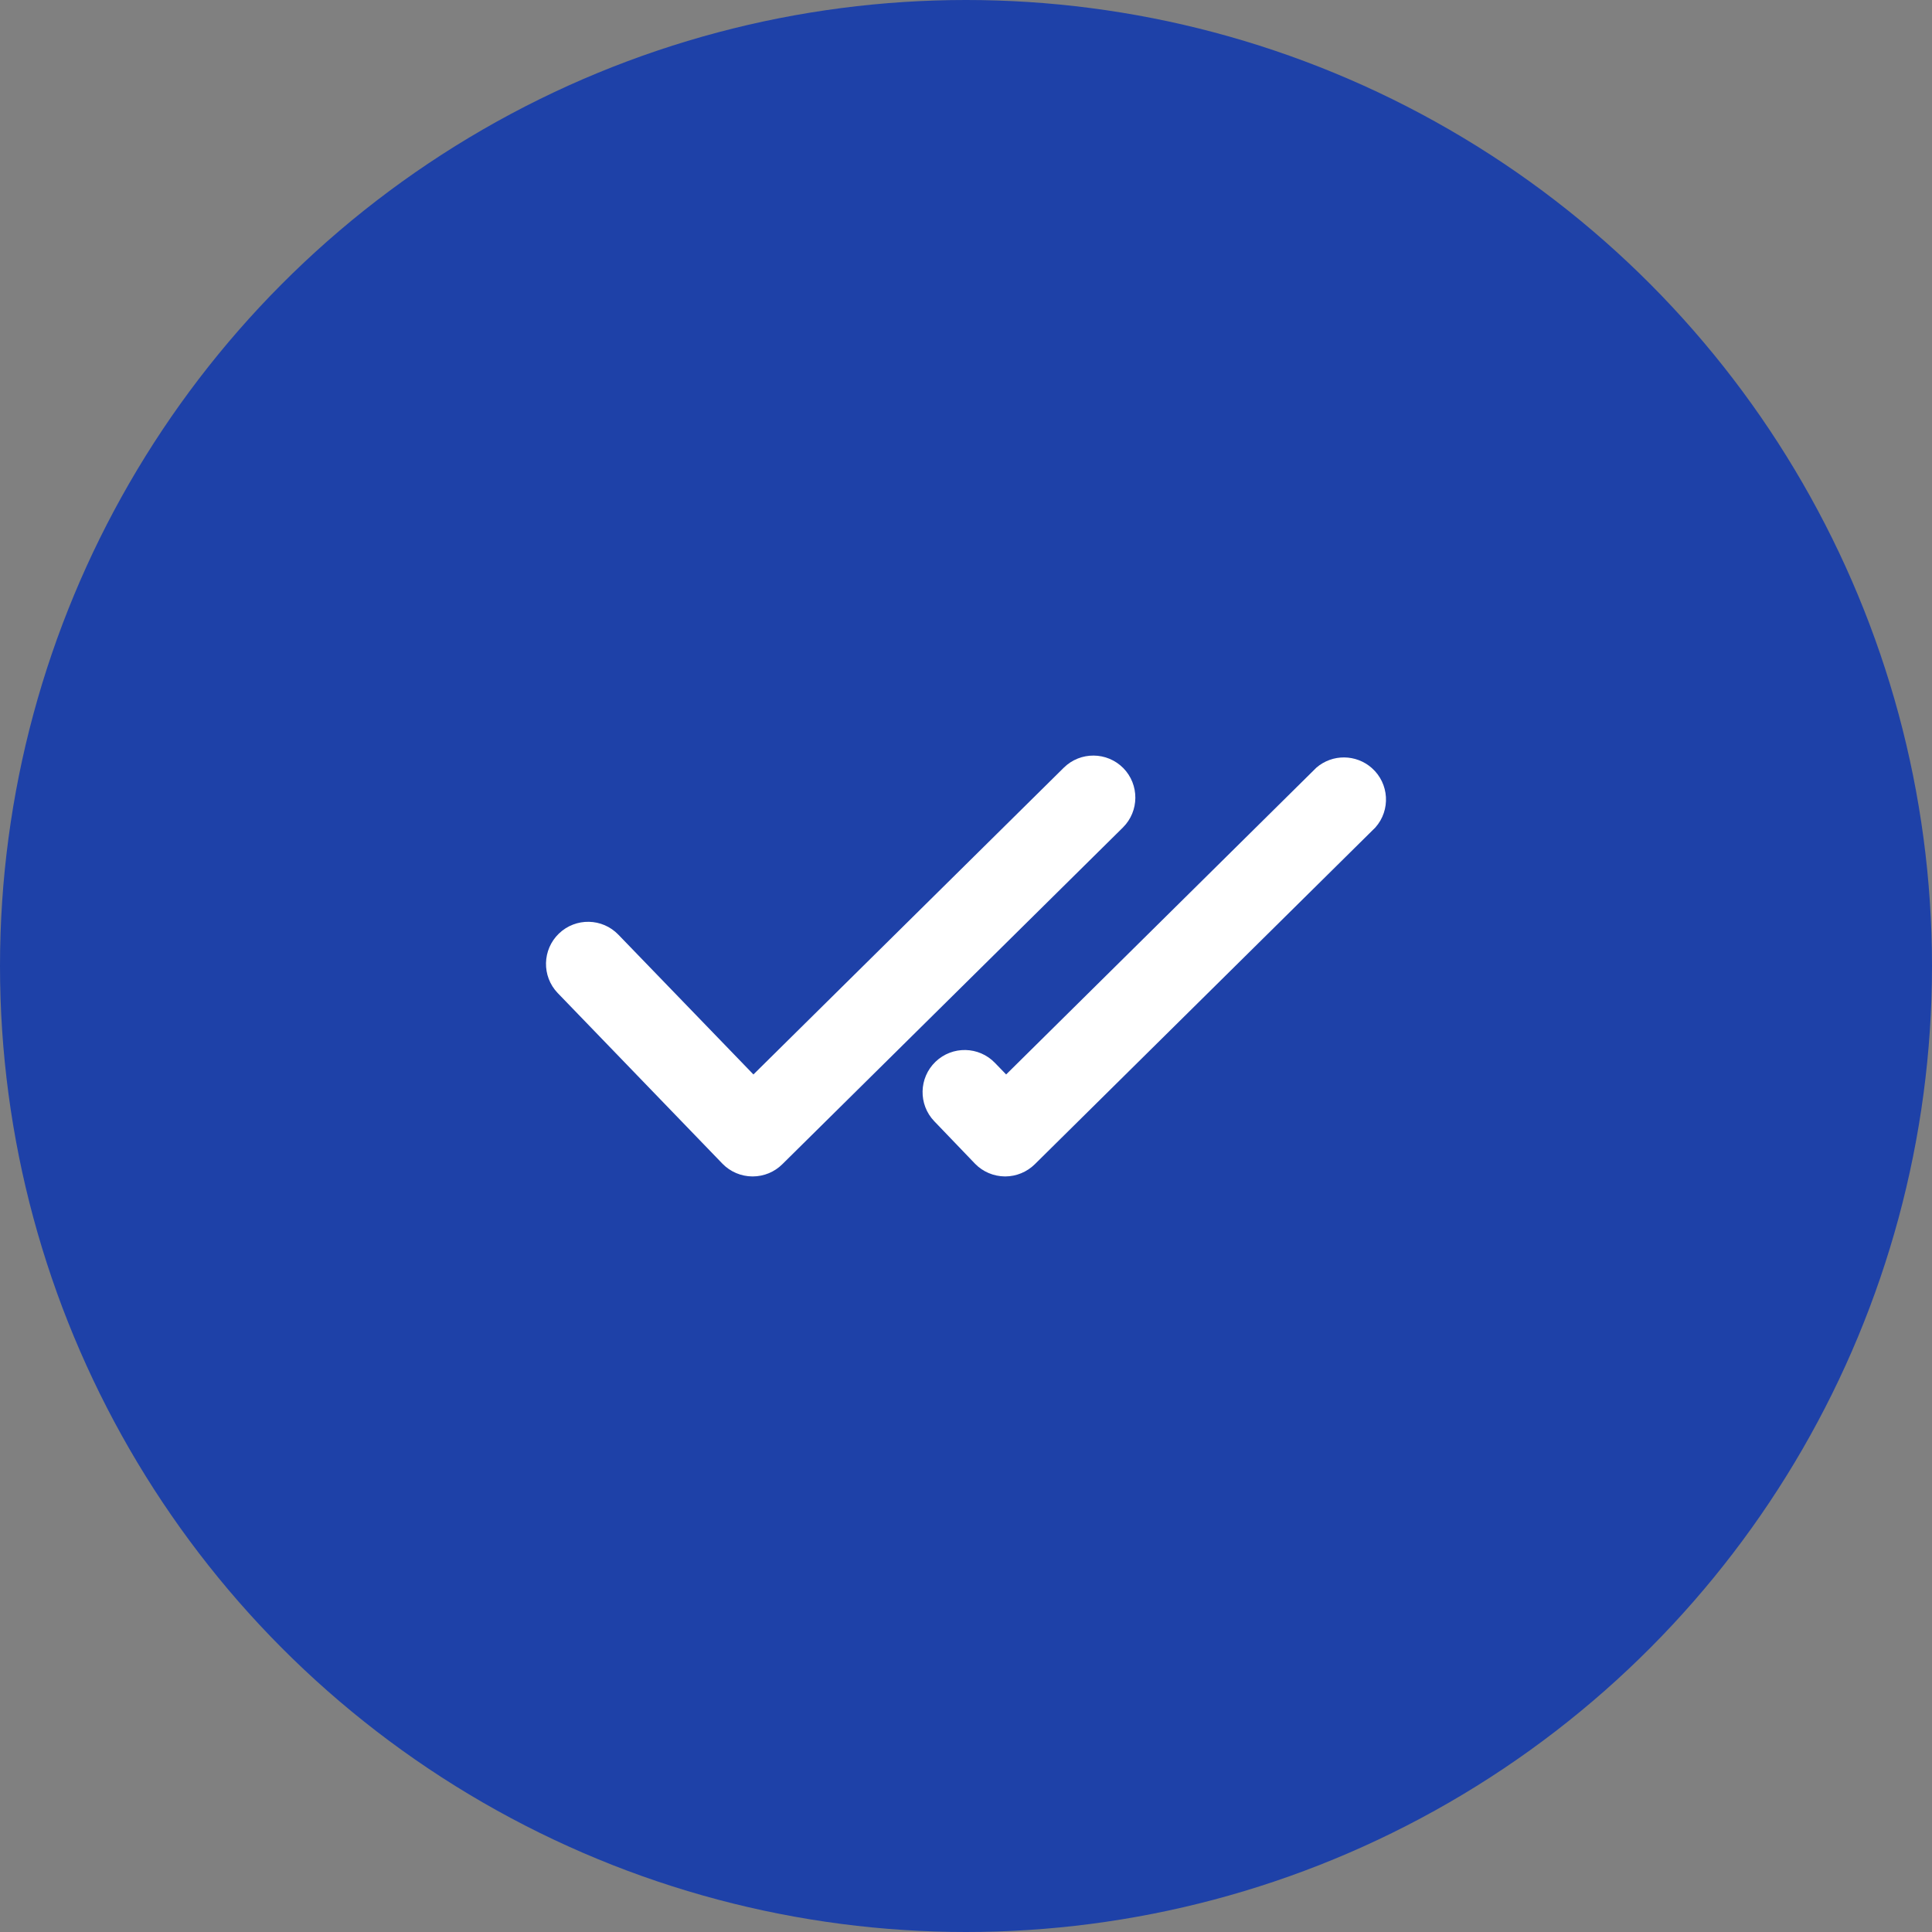 <?xml version="1.0" encoding="UTF-8"?> <svg xmlns="http://www.w3.org/2000/svg" width="36" height="36" viewBox="0 0 36 36" fill="none"><rect x="0" y="0" width="36" height="36" fill="#808080" stroke="none"/> <circle cx="18" cy="18" r="18" fill="#1E41A8"></circle> <g clip-path="url(#clip0_249_205)"> <path d="M20.931 14.312C20.627 14.005 20.132 14.001 19.824 14.303L14.039 20.021L11.524 17.418C11.224 17.105 10.728 17.095 10.415 17.395C10.103 17.695 10.092 18.191 10.392 18.504C10.394 18.505 10.395 18.506 10.396 18.508L13.463 21.685C13.609 21.835 13.81 21.92 14.019 21.921H14.028C14.234 21.92 14.431 21.839 14.577 21.694L20.924 15.419C21.23 15.115 21.233 14.62 20.931 14.312Z" fill="white"></path> <path d="M18.169 21.685C18.315 21.835 18.515 21.919 18.724 21.921H18.733C18.938 21.92 19.136 21.838 19.282 21.694L25.628 15.419C25.916 15.095 25.886 14.599 25.563 14.312C25.269 14.051 24.828 14.047 24.53 14.303L18.748 20.021L18.541 19.807C18.241 19.494 17.745 19.484 17.432 19.784C17.12 20.084 17.109 20.58 17.409 20.893C17.411 20.894 17.412 20.896 17.413 20.897L18.169 21.685Z" fill="white"></path> </g> <defs> <clipPath id="clip0_249_205"> <rect width="15.652" height="15.652" fill="white" transform="translate(10.174 10.174)"></rect> </clipPath> </defs> </svg> 
